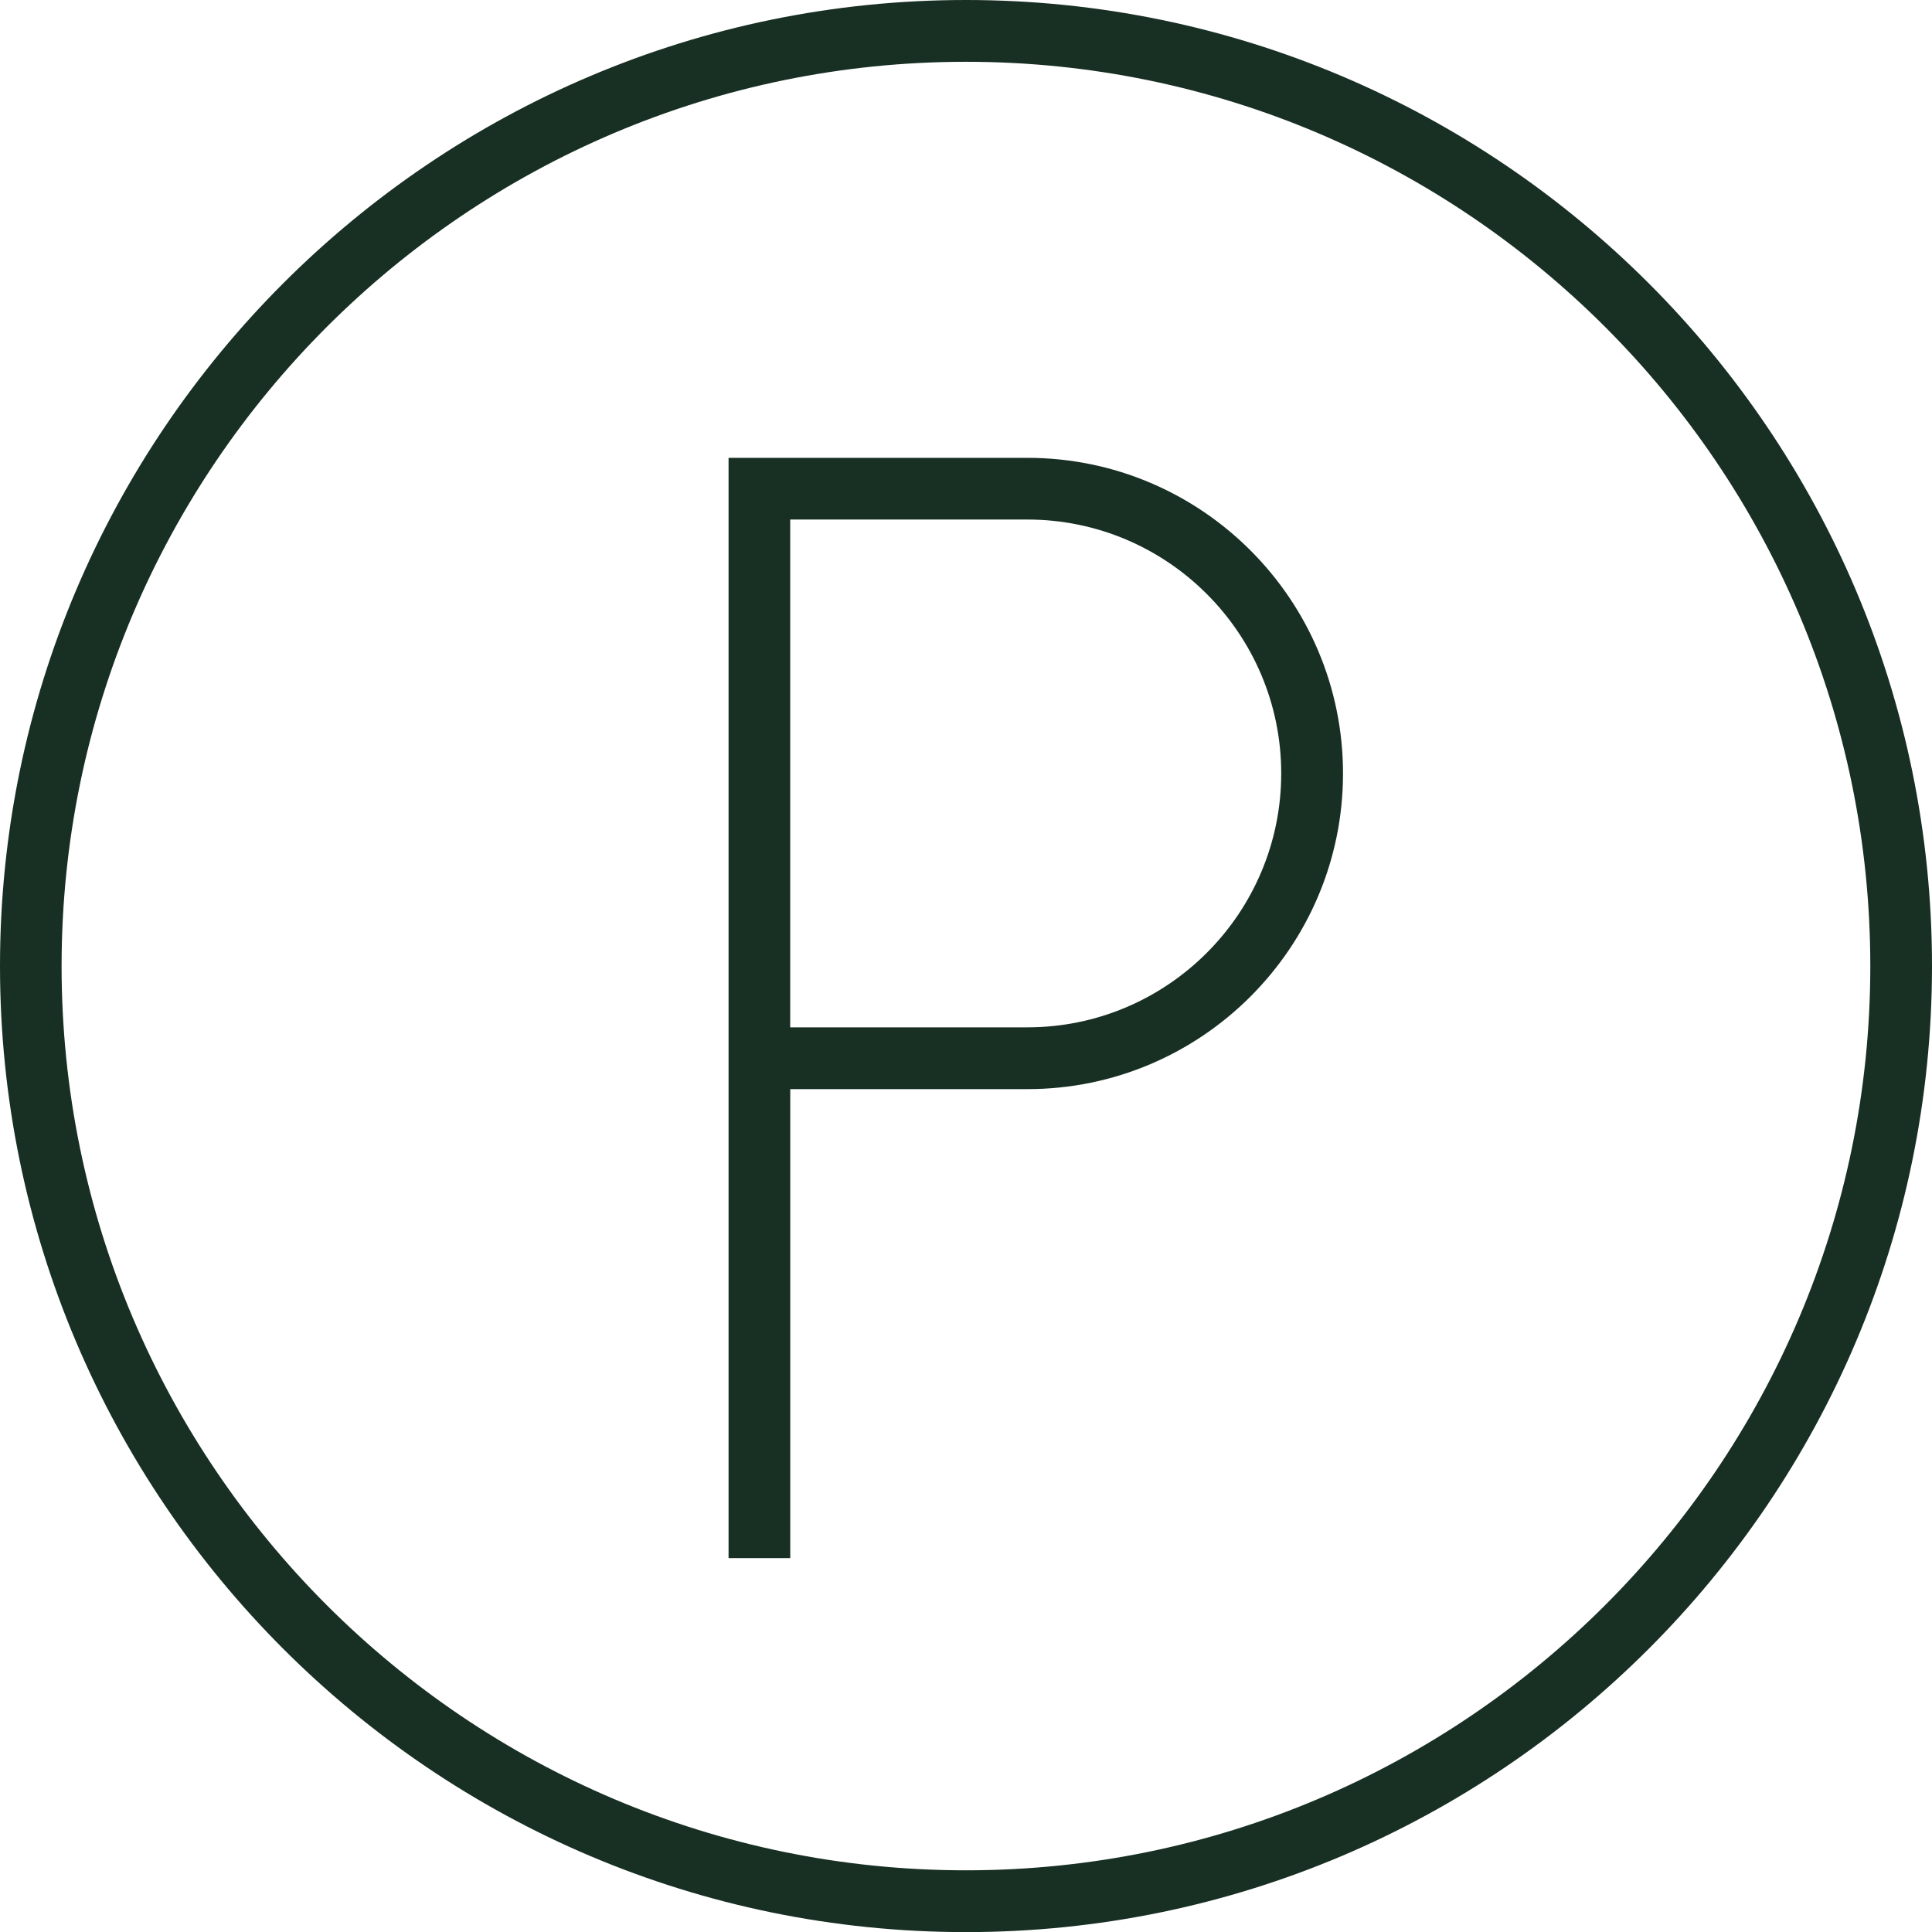 <?xml version="1.0" encoding="utf-8"?>
<!-- Generator: Adobe Illustrator 27.9.1, SVG Export Plug-In . SVG Version: 6.00 Build 0)  -->
<svg version="1.1" id="Calque_1" xmlns="http://www.w3.org/2000/svg" xmlns:xlink="http://www.w3.org/1999/xlink" x="0px" y="0px"
	 viewBox="0 0 385.52 385.54" style="enable-background:new 0 0 385.52 385.54;" xml:space="preserve">
<style type="text/css">
	.st0{fill:#182F23;}
</style>
<g>
	<path class="st0" d="M192.75,0C86.47,0,0,86.48,0,192.77s86.47,192.77,192.75,192.77c106.29,0,192.77-86.48,192.77-192.77
		S299.04,0,192.75,0z M192.75,373.21c-99.51,0-180.46-80.95-180.46-180.44c0-99.5,80.96-180.44,180.46-180.44
		c99.51,0,180.46,80.95,180.46,180.44C373.21,292.27,292.26,373.21,192.75,373.21z"/>
	<path class="st0" d="M205,91.36h-59.62v219.55h12.31v-93.58H205c34.73,0,62.99-28.26,62.99-62.99
		C267.99,119.61,239.73,91.36,205,91.36z M205,205h-47.32V103.67H205c27.94,0,50.66,22.73,50.66,50.66S232.93,205,205,205z"/>
</g>
</svg>
